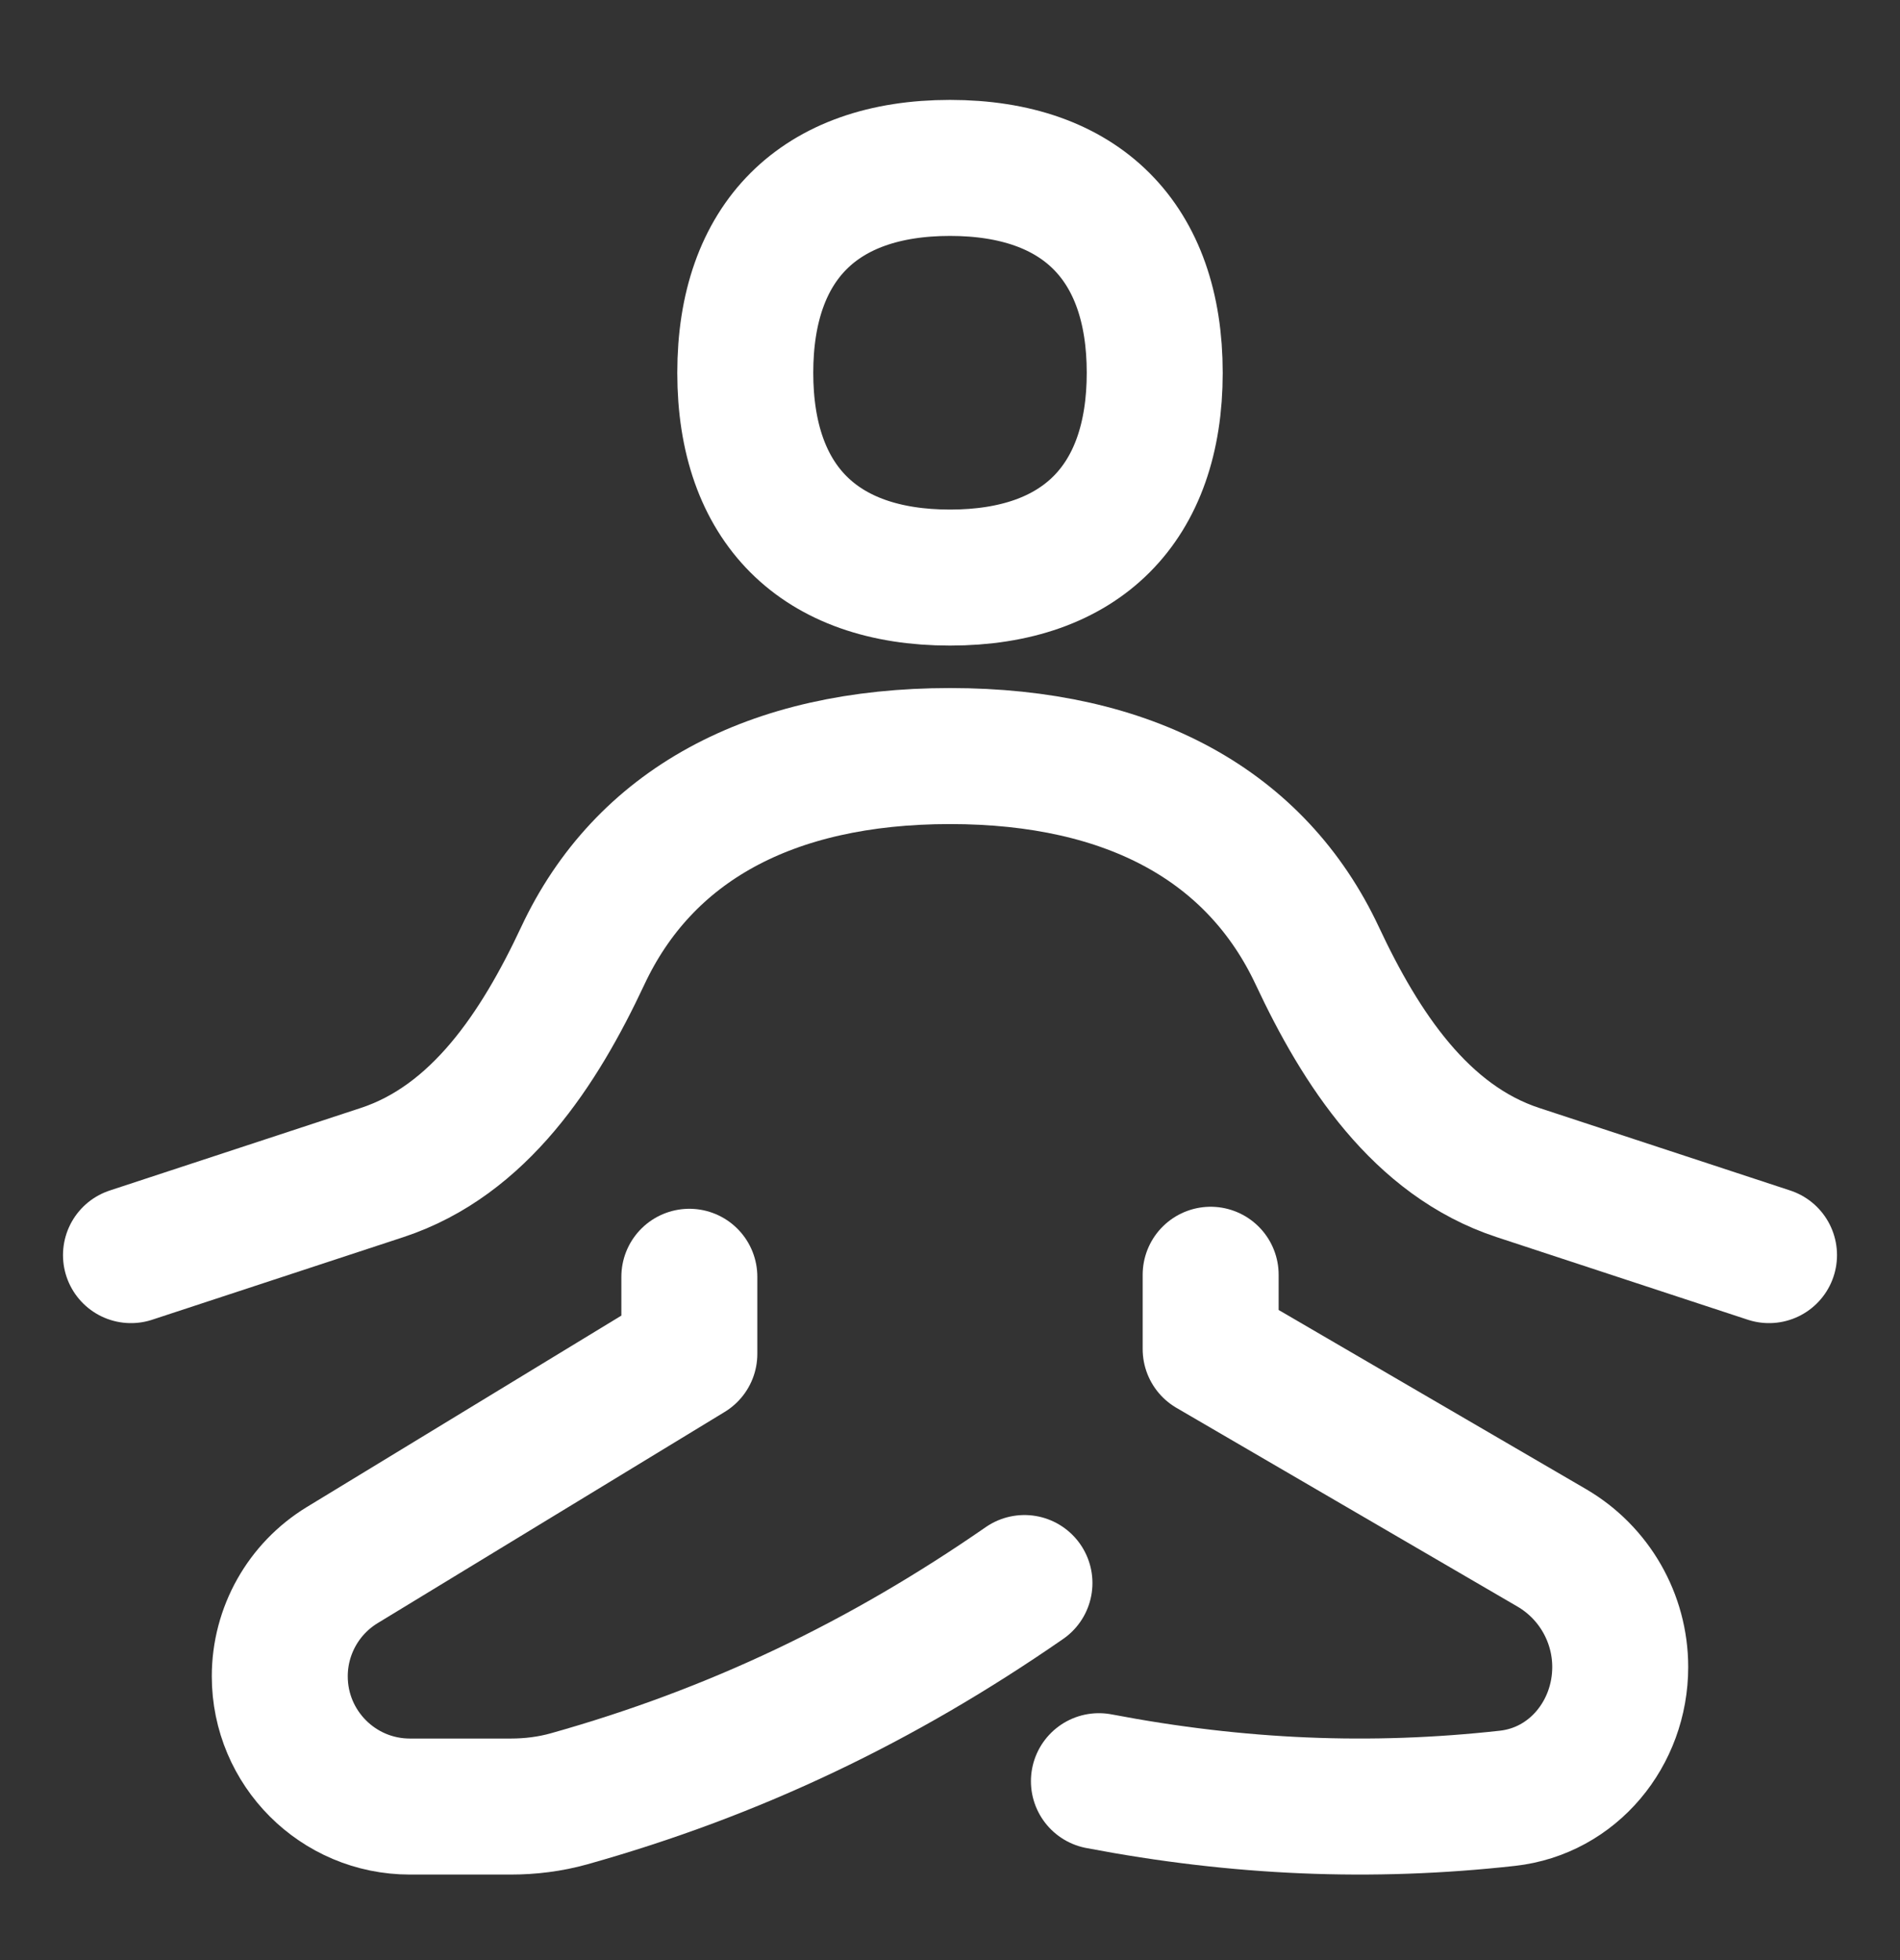 <svg xmlns="http://www.w3.org/2000/svg" width="32" height="33" viewBox="0 0 32 33" fill="none"><rect x="0" y="0" width="32" height="33" fill="#333333" stroke="none"/><path d="M11.61 21.496V22.793L5.765 26.349C5.111 26.747 4.712 27.457 4.712 28.222C4.712 29.433 5.693 30.415 6.904 30.415H8.602C8.934 30.415 9.264 30.374 9.583 30.285C12.372 29.502 14.852 28.315 17.254 26.652" stroke="white" stroke-width="2.29" stroke-linecap="round" stroke-linejoin="round"></path><path d="M20.39 21.462V22.713L26.134 26.059C26.848 26.475 27.288 27.24 27.288 28.066C27.288 29.182 26.496 30.153 25.388 30.276C23.09 30.531 20.851 30.435 18.508 29.988" stroke="white" stroke-width="2.29" stroke-linecap="round" stroke-linejoin="round"></path><path d="M16 9.724C18.207 9.724 19.448 8.483 19.448 6.276C19.448 4.069 18.207 2.827 16 2.827C13.793 2.827 12.552 4.069 12.552 6.276C12.552 8.483 13.793 9.724 16 9.724Z" stroke="white" stroke-width="2.29" stroke-linecap="round" stroke-linejoin="round"></path><path d="M2.206 21.131L6.435 19.741C8.074 19.202 9.083 17.654 9.815 16.092C10.837 13.91 12.959 12.729 16 12.729C19.041 12.729 21.163 13.91 22.186 16.092C22.918 17.654 23.926 19.202 25.566 19.741L29.794 21.131" stroke="white" stroke-width="2.29" stroke-linecap="round" stroke-linejoin="round"></path></svg>